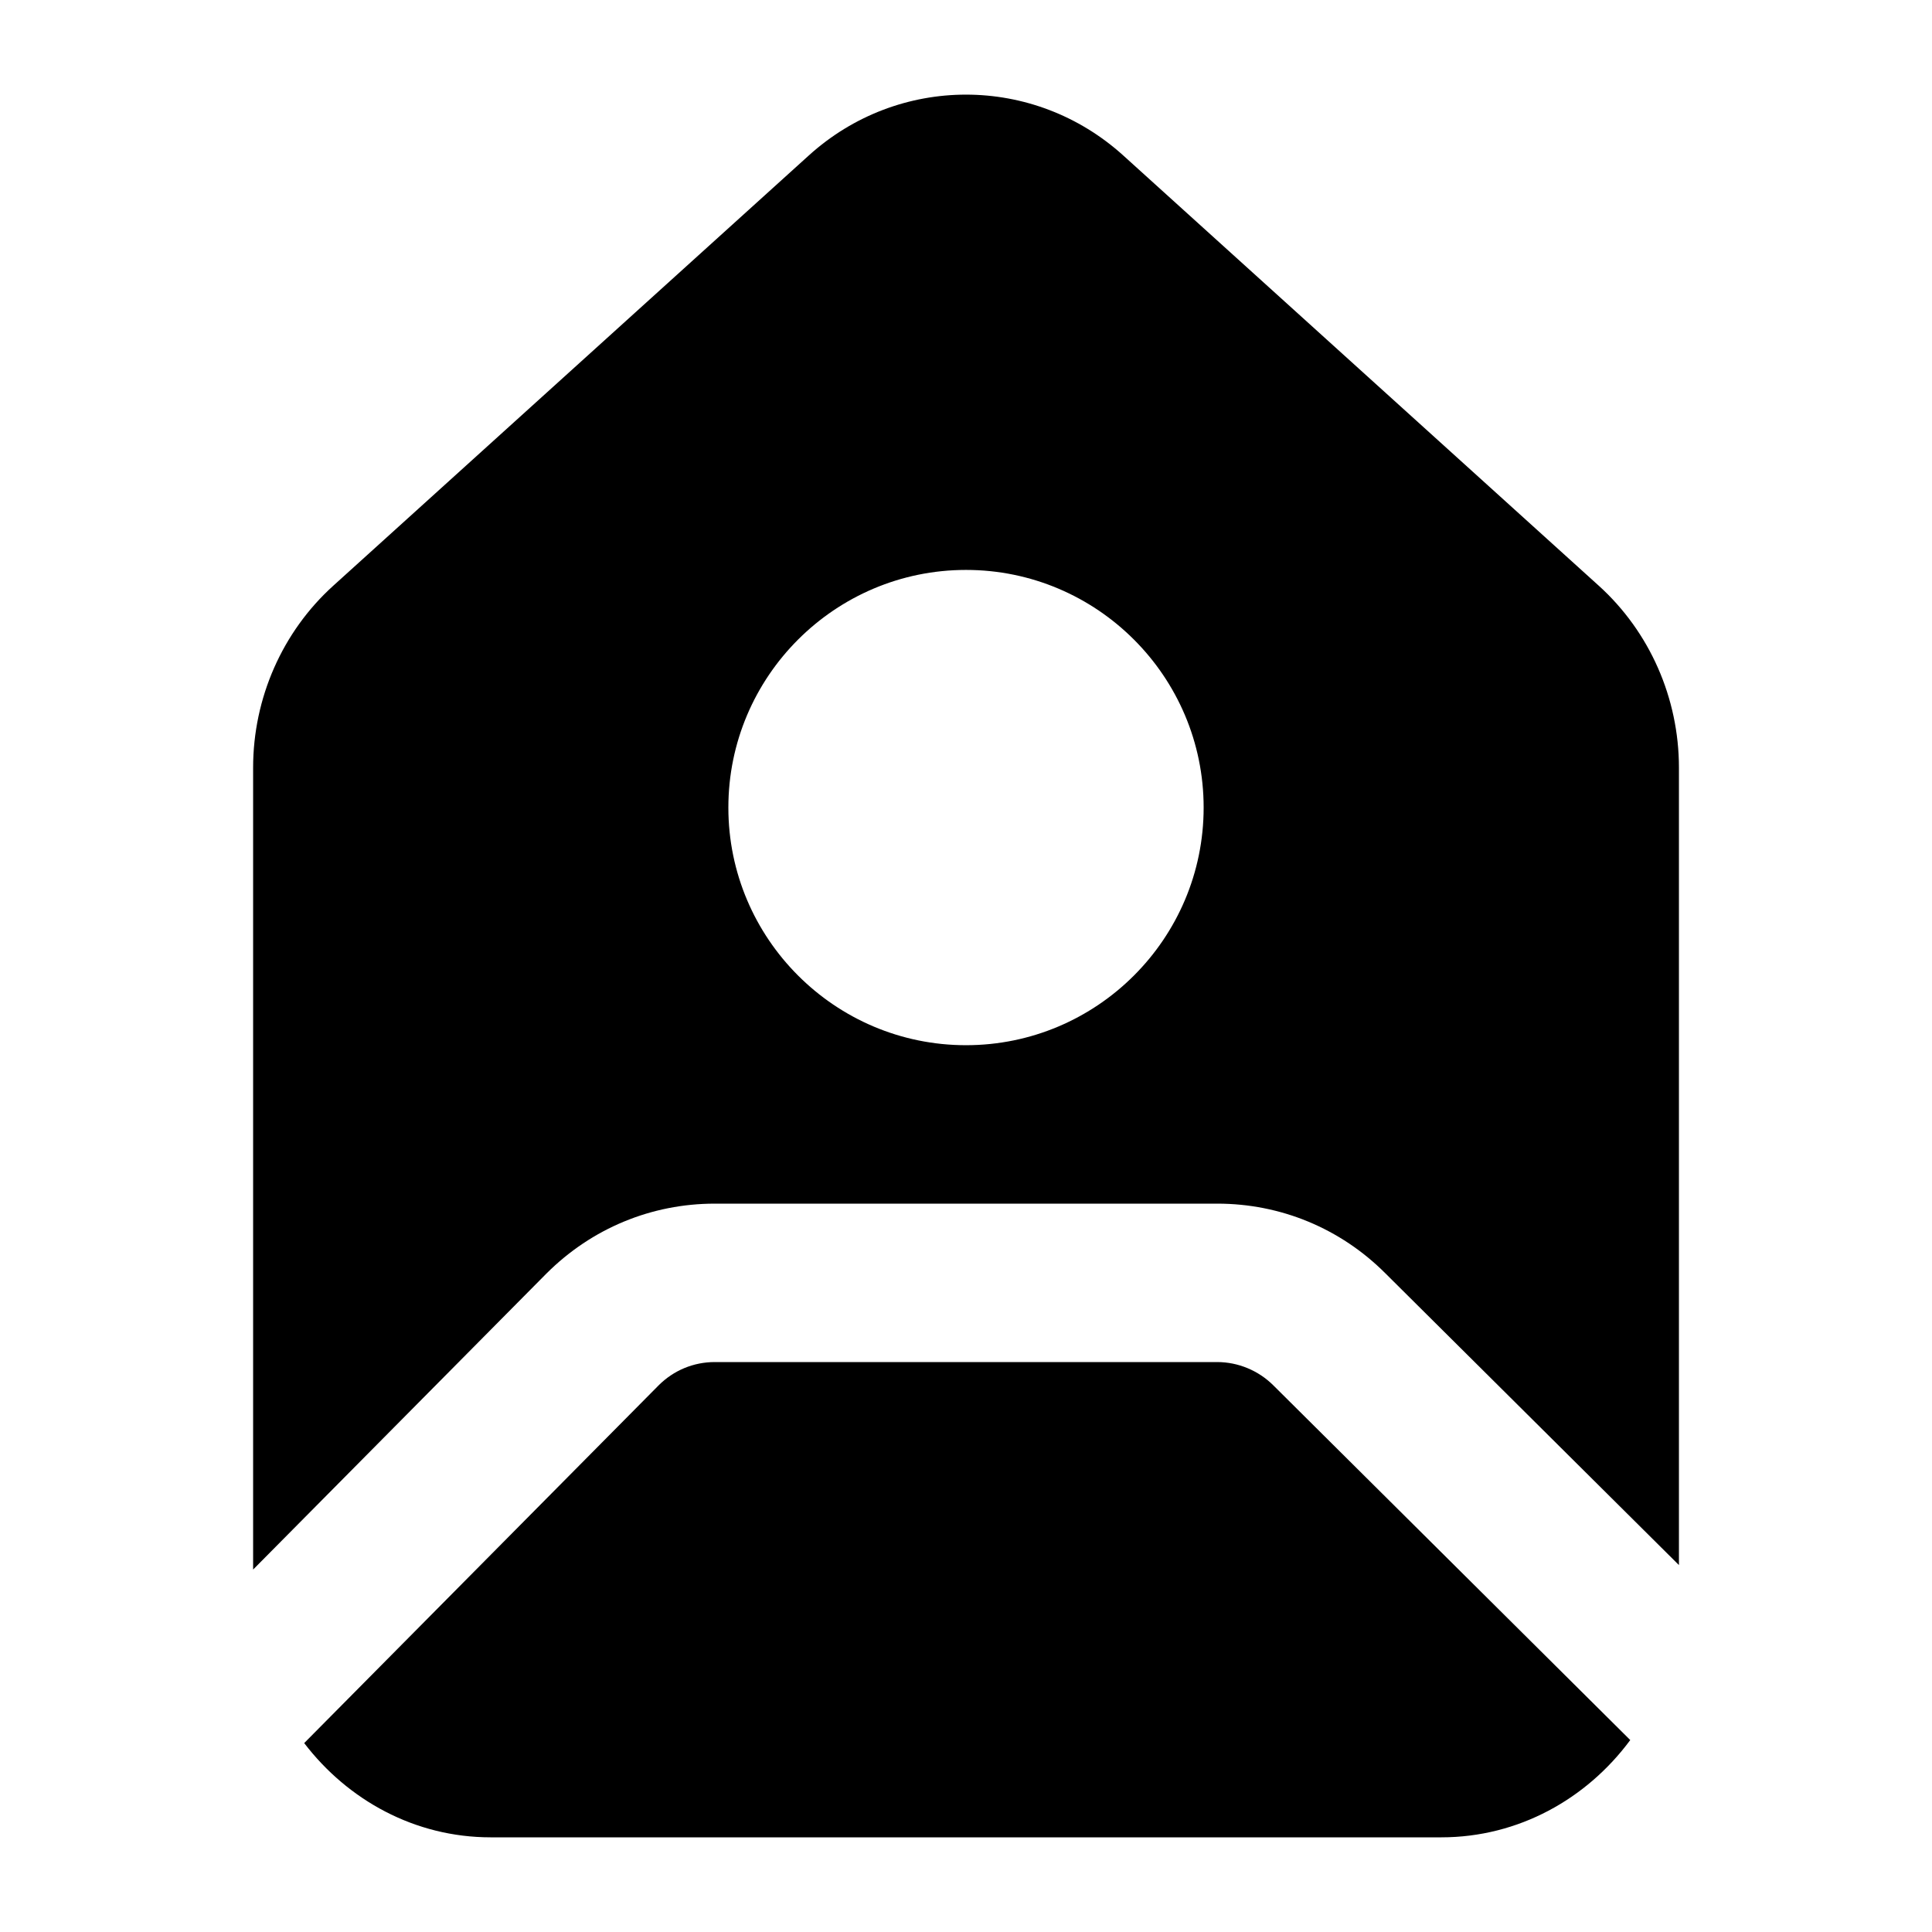 <?xml version="1.0" encoding="UTF-8"?>
<!-- Uploaded to: SVG Repo, www.svgrepo.com, Generator: SVG Repo Mixer Tools -->
<svg fill="#000000" width="800px" height="800px" version="1.1" viewBox="144 144 512 512" xmlns="http://www.w3.org/2000/svg">
 <g>
  <path d="m466.58 504.96h-133.16c-5.606 0-10.887 2.195-14.852 6.148l-93.953 94.828c11.535 15.09 29.289 24.977 49.426 24.977h251.91c20.504 0 38.574-10.219 50.082-25.781l-94.566-93.98c-3.961-3.957-9.371-6.191-14.887-6.191z"/>
  <path d="m567.69 299.22-125.95-113.96c-23.781-21.566-59.688-21.586-83.465 0l-125.95 113.96c-13.496 12.199-21.246 29.789-21.246 48.219v212.51l77.746-78.461c11.973-11.953 27.789-18.512 44.609-18.512h133.16c16.809 0 32.637 6.559 44.527 18.449l77.816 77.336v-211.32c0-18.43-7.746-36-21.238-48.219zm-167.69 121.77c-34.727 0-62.977-28.25-62.977-62.977s28.25-62.977 62.977-62.977 62.977 28.25 62.977 62.977-28.25 62.977-62.977 62.977z"/>
 </g>
</svg>